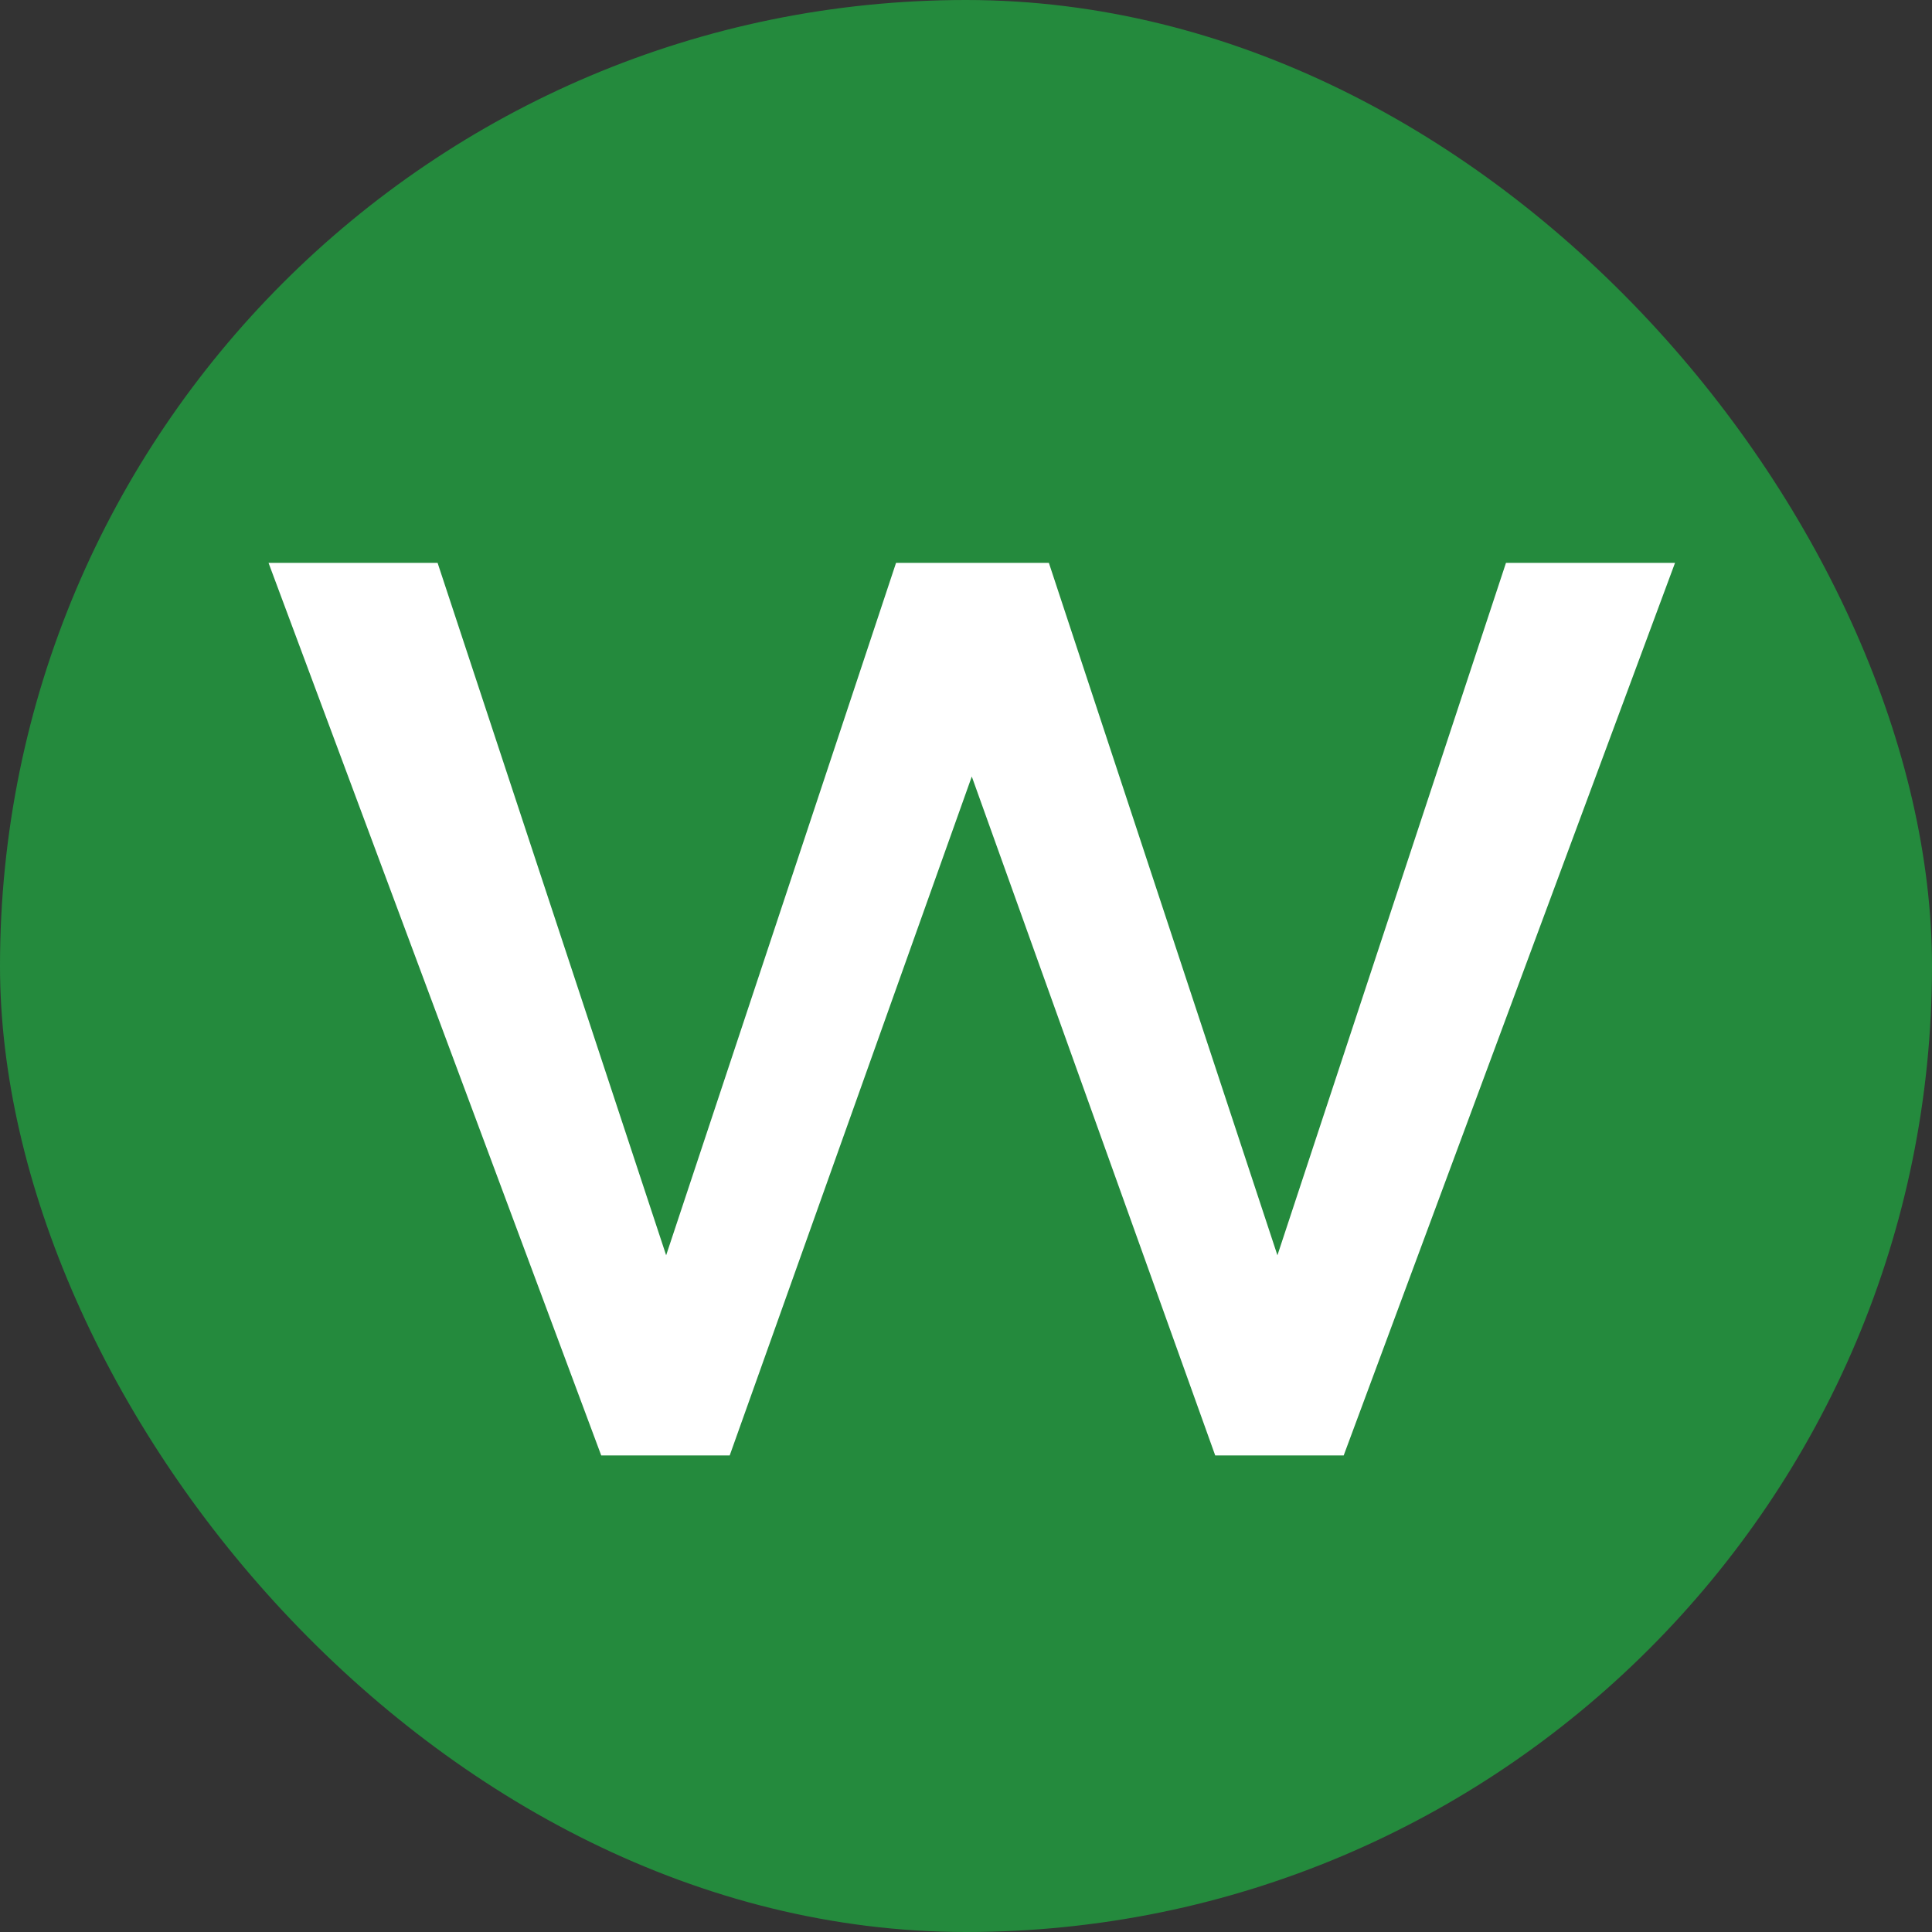 <svg width="150" height="150" viewBox="0 0 150 150" fill="none" xmlns="http://www.w3.org/2000/svg">
<rect x="0" y="0" width="150" height="150" fill="#333333" stroke="none"/>
<rect width="150" height="150" rx="75" fill="#248A3D"/>
<path d="M104.324 113H94.349L75.449 60.29L56.654 113H46.679L20.849 43.7H33.974L51.719 97.46L69.569 43.7H81.434L99.179 97.46L116.924 43.7H130.049L104.324 113Z" fill="white"/>
</svg>

